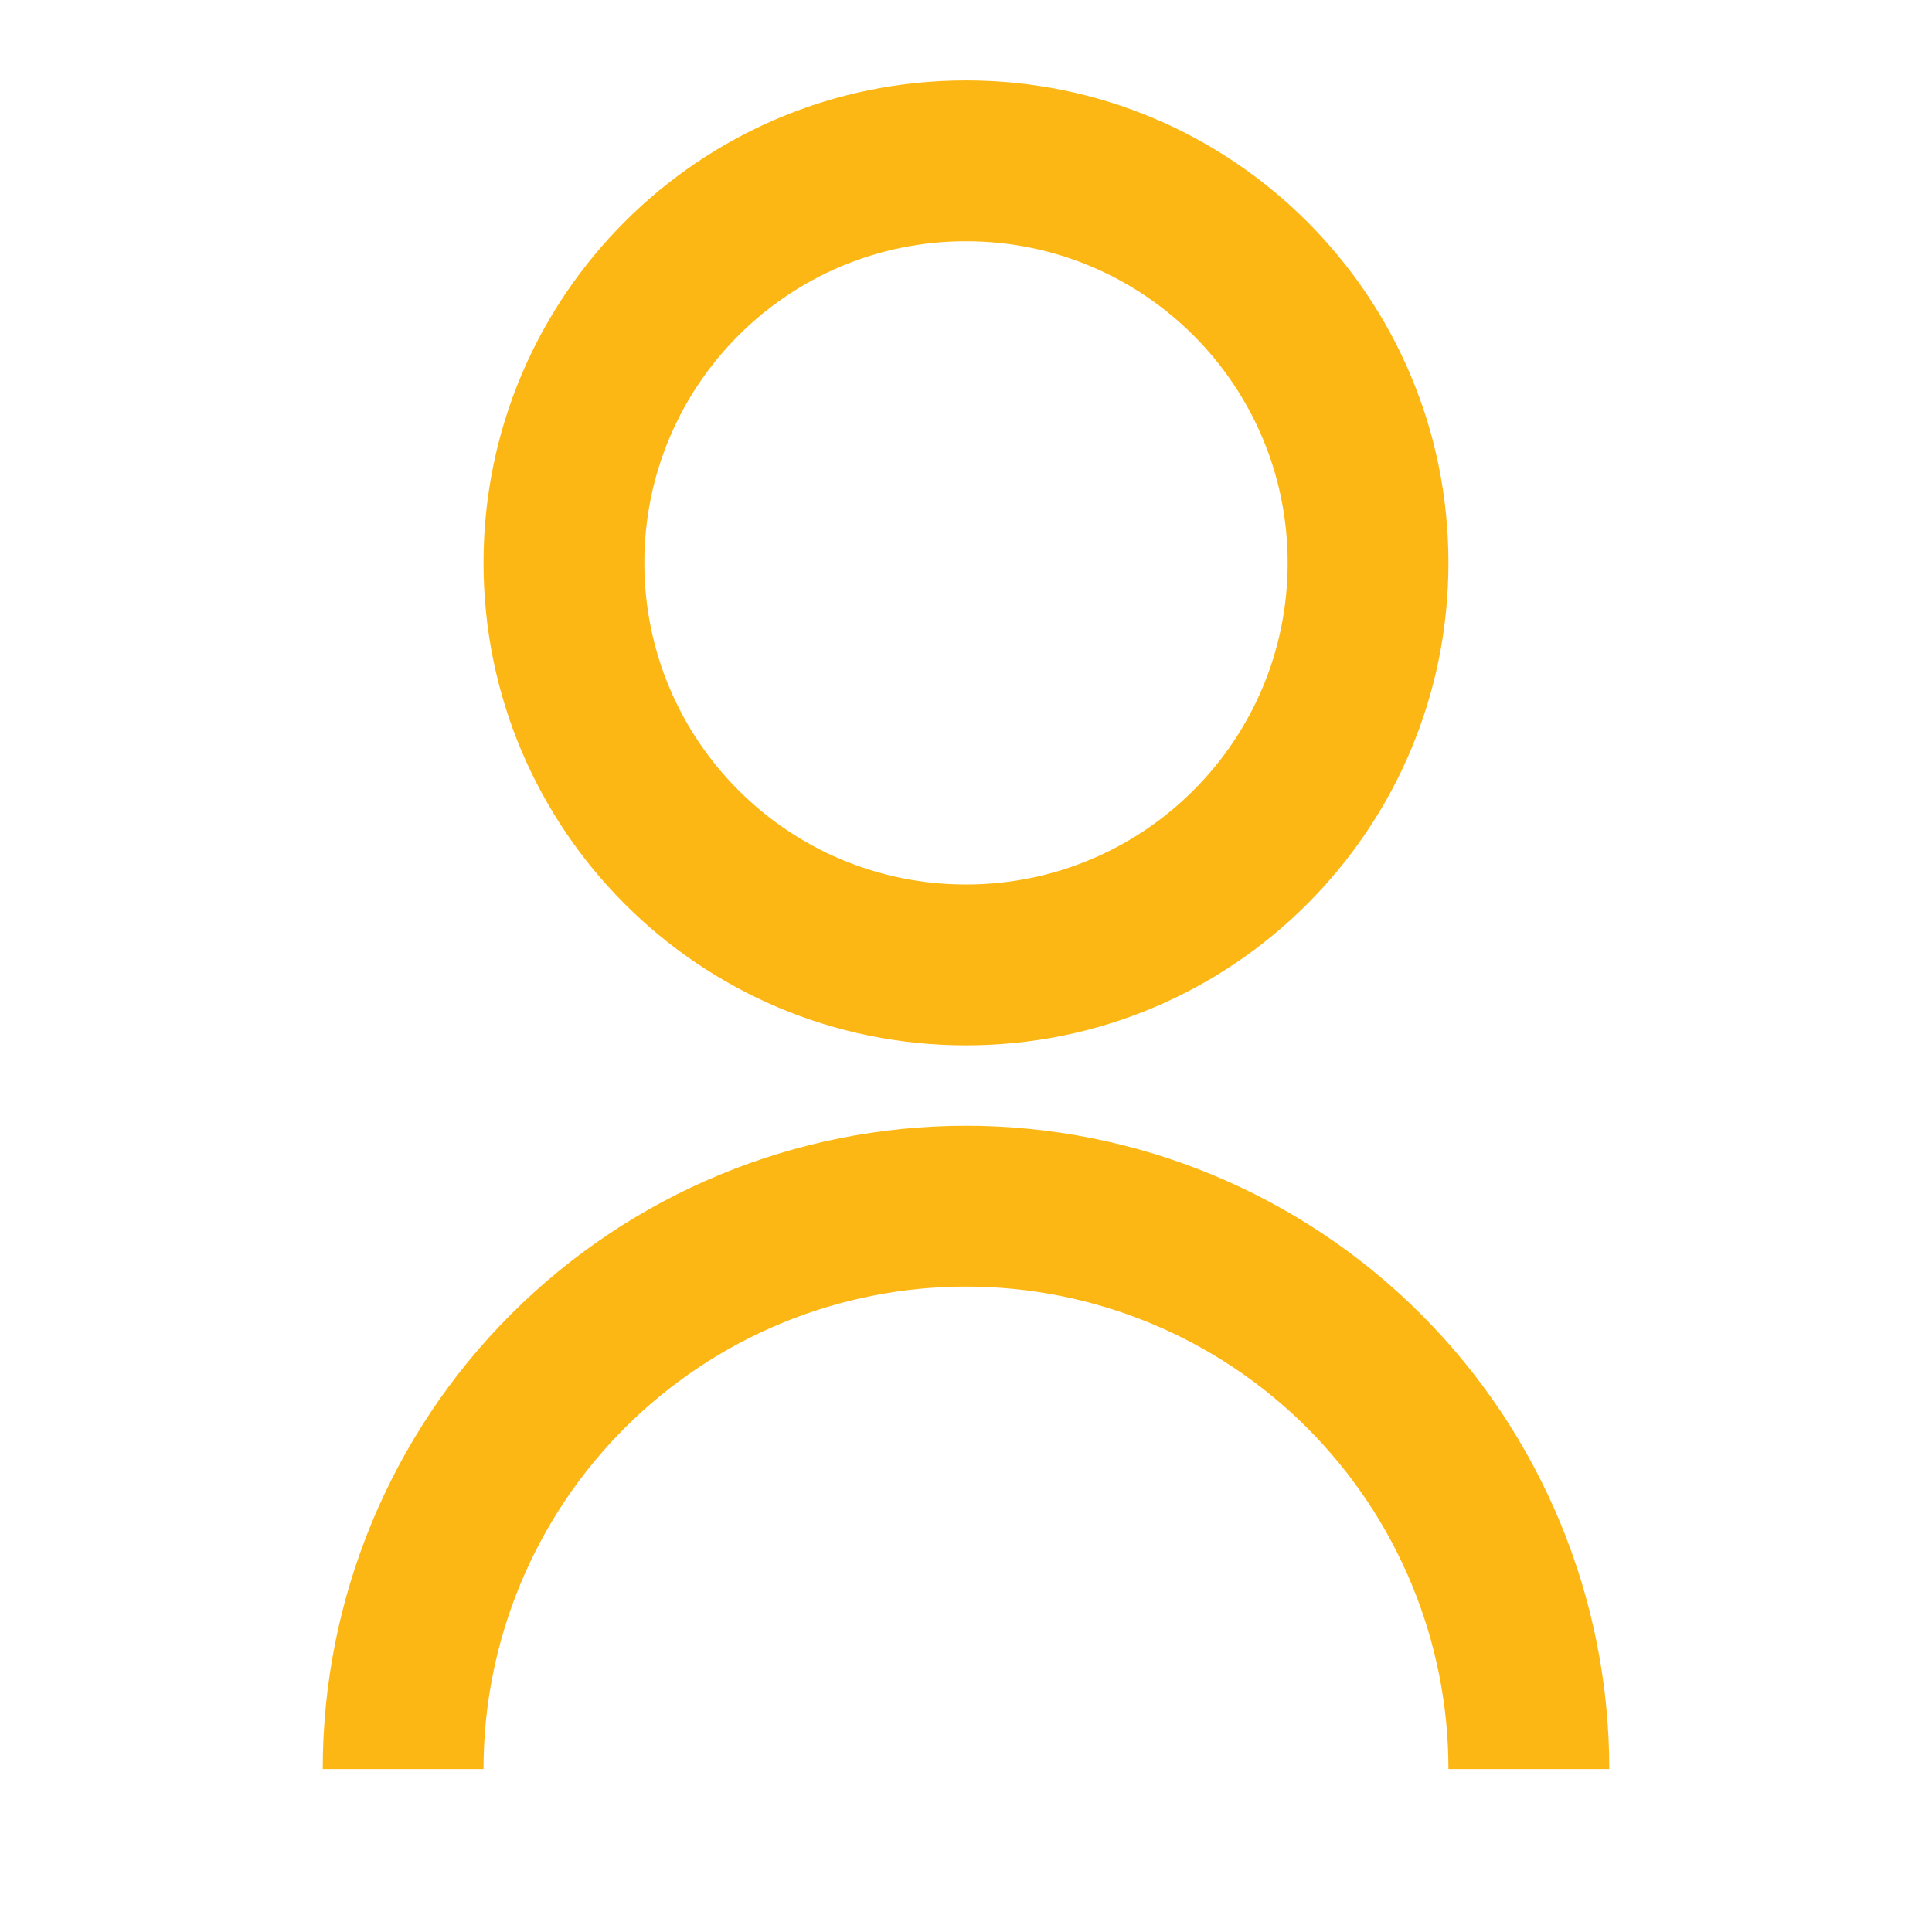 <?xml version="1.0" encoding="UTF-8"?> <svg xmlns="http://www.w3.org/2000/svg" width="45" height="45" viewBox="0 0 45 45" fill="none"><path d="M7.517 41.204C7.517 37.23 9.095 33.419 11.905 30.609C14.715 27.799 18.526 26.221 22.5 26.221C26.474 26.221 30.285 27.799 33.095 30.609C35.905 33.419 37.483 37.23 37.483 41.204H33.737C33.737 38.224 32.553 35.365 30.446 33.258C28.339 31.151 25.48 29.967 22.5 29.967C19.52 29.967 16.661 31.151 14.554 33.258C12.446 35.365 11.262 38.224 11.262 41.204H7.517ZM22.5 24.348C16.291 24.348 11.262 19.319 11.262 13.11C11.262 6.902 16.291 1.873 22.5 1.873C28.709 1.873 33.737 6.902 33.737 13.11C33.737 19.319 28.709 24.348 22.5 24.348ZM22.5 20.602C26.639 20.602 29.992 17.25 29.992 13.11C29.992 8.971 26.639 5.619 22.5 5.619C18.361 5.619 15.008 8.971 15.008 13.11C15.008 17.25 18.361 20.602 22.5 20.602Z" fill="#FDB714"></path></svg> 